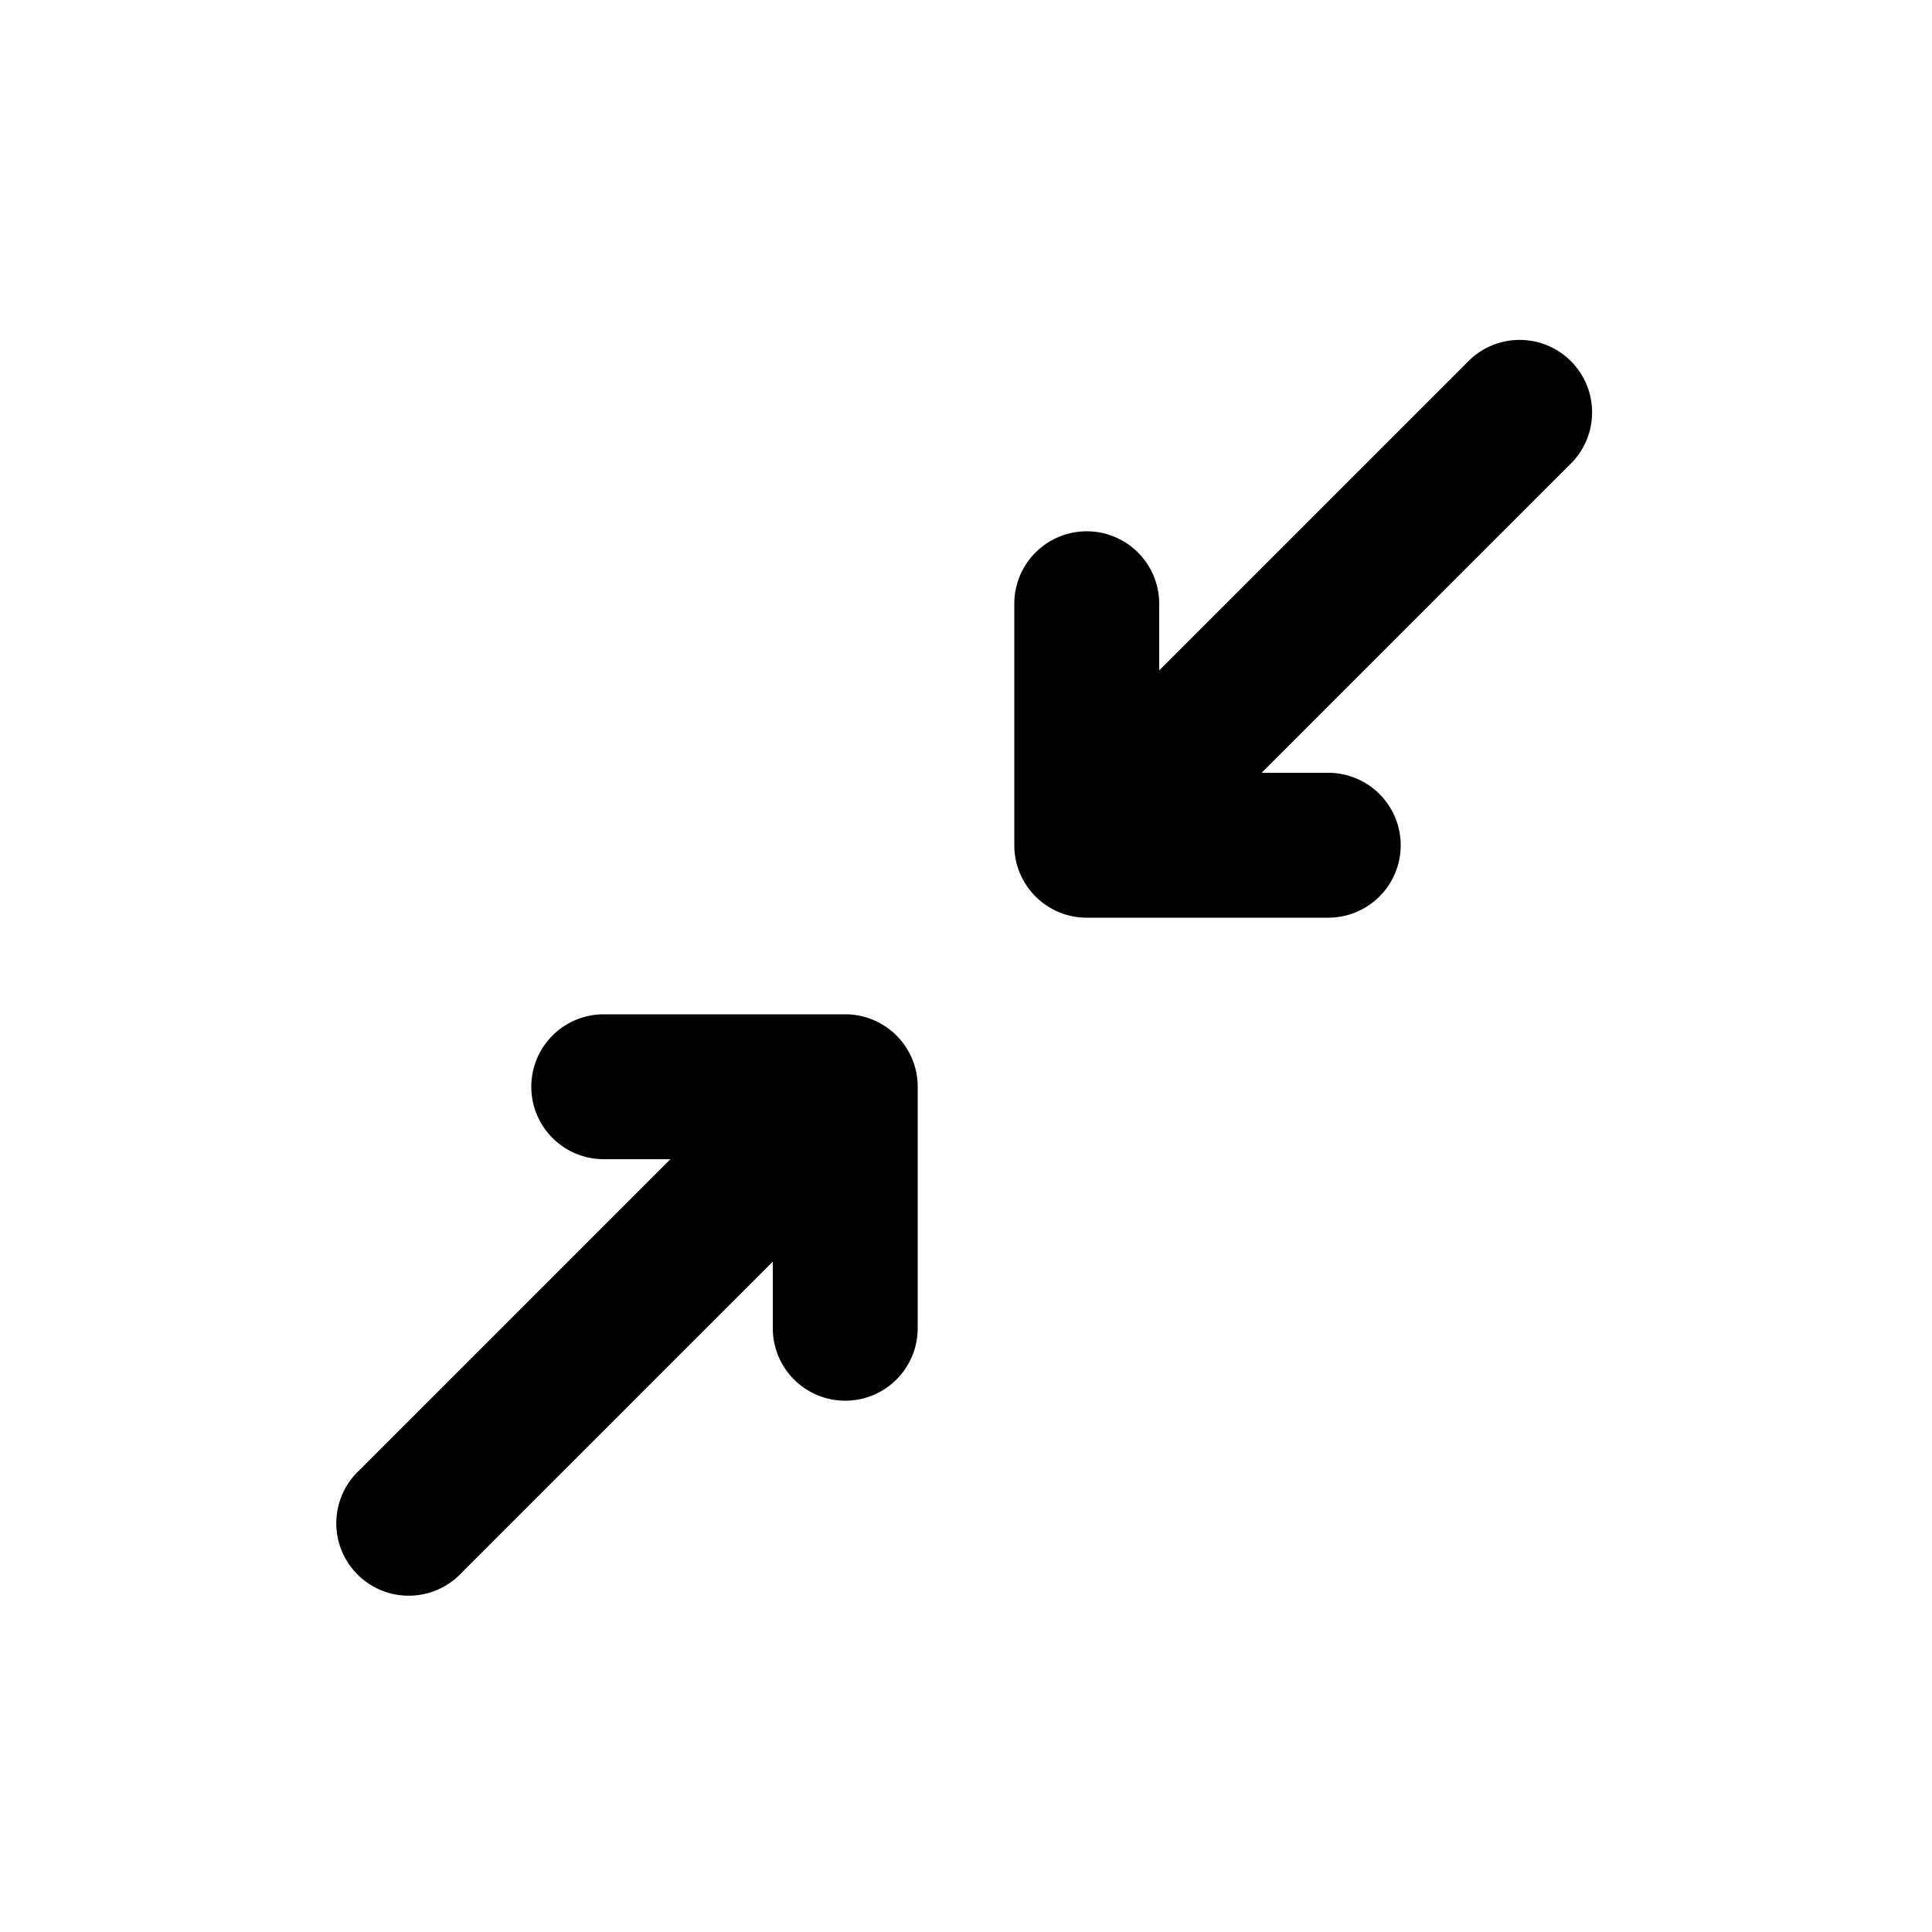 <svg xmlns="http://www.w3.org/2000/svg" viewBox="0 0 20 20"><path d="M13.75 9.5a.75.75 0 0 0 0-1.5h-.69l3.22-3.22a.75.75 0 0 0-1.06-1.06l-3.22 3.22v-.69a.75.75 0 0 0-1.5 0v2.5c0 .414.336.75.75.75h2.5Z"/><path d="M6.25 10.5a.75.75 0 0 0 0 1.5h.69l-3.22 3.22a.75.75 0 1 0 1.06 1.06l3.22-3.22v.69a.75.75 0 0 0 1.5 0v-2.5a.75.75 0 0 0-.75-.75h-2.5Z"/></svg>